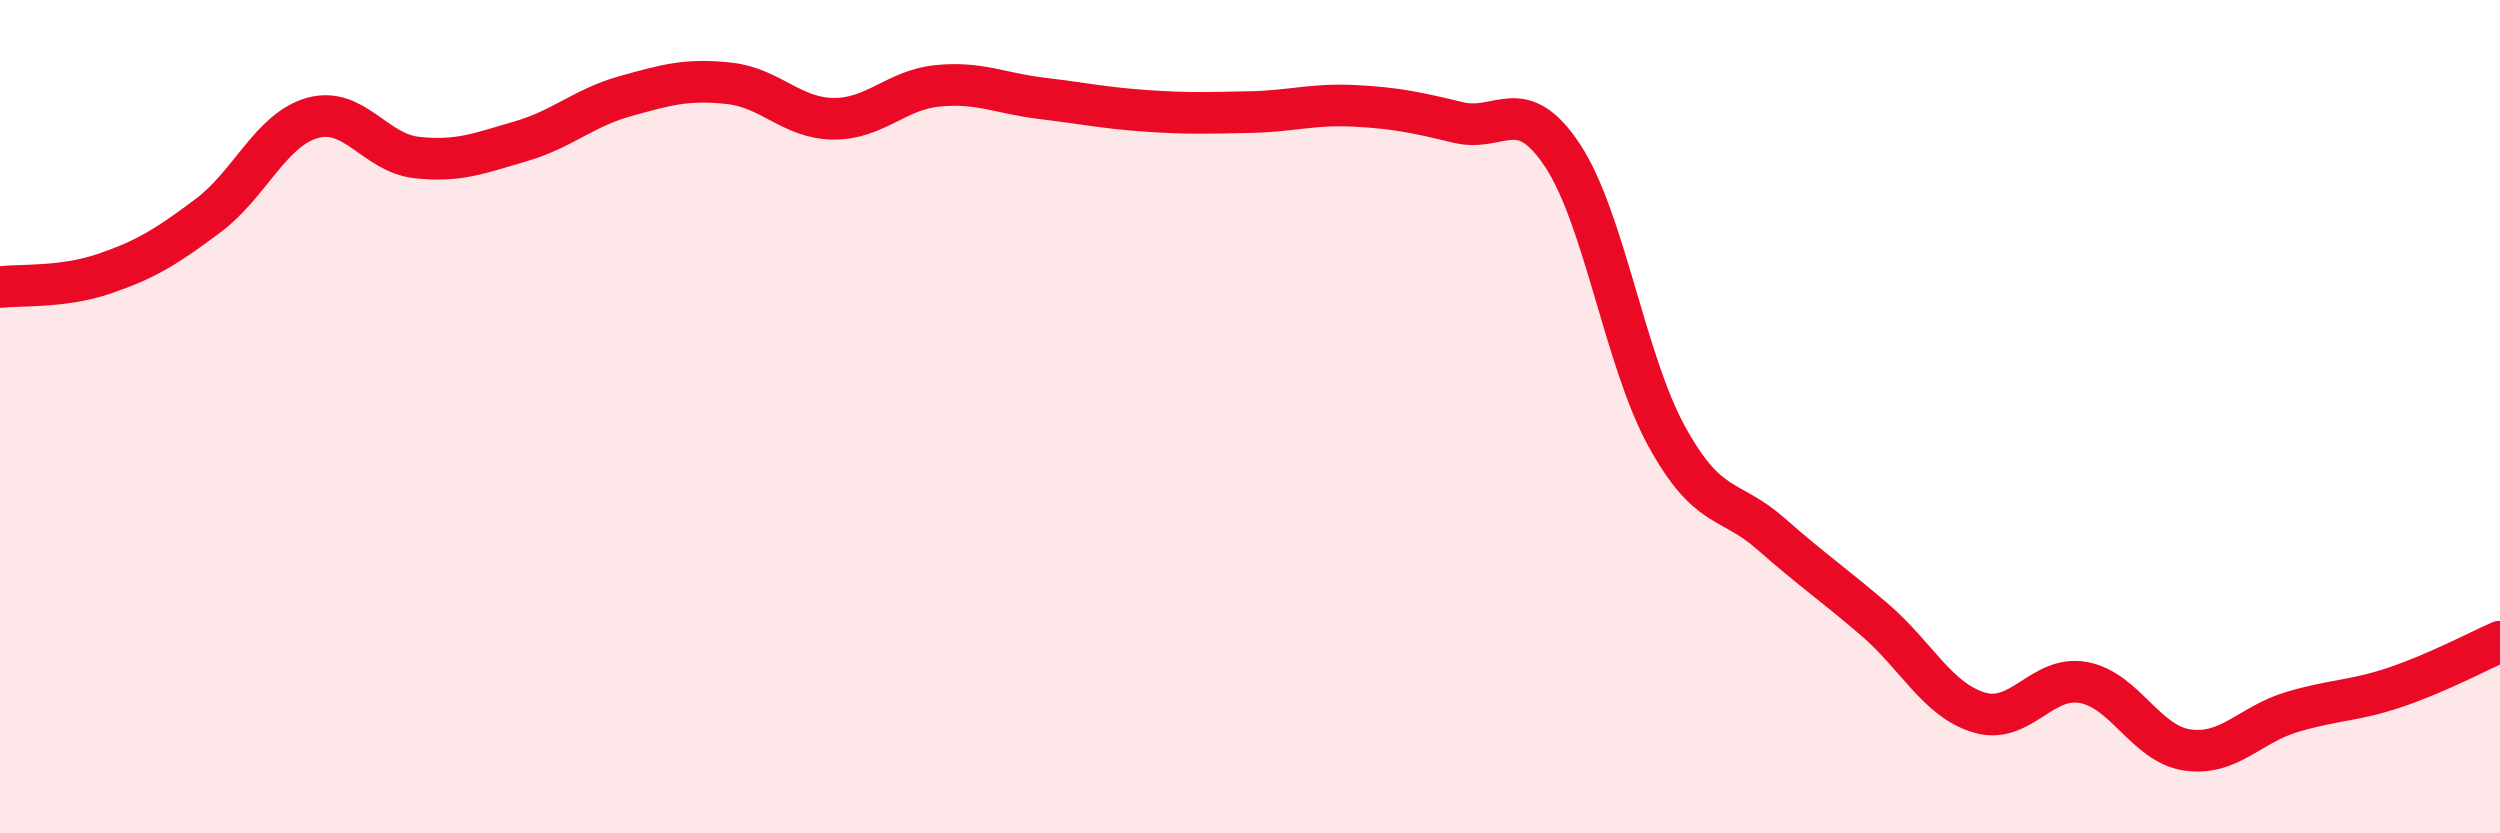 
    <svg width="60" height="20" viewBox="0 0 60 20" xmlns="http://www.w3.org/2000/svg">
      <path
        d="M 0,6.89 C 0.5,6.83 1.5,6.91 2.5,6.57 C 3.5,6.23 4,5.92 5,5.17 C 6,4.42 6.5,3.11 7.5,2.83 C 8.5,2.55 9,3.67 10,3.78 C 11,3.89 11.5,3.68 12.5,3.39 C 13.5,3.1 14,2.59 15,2.31 C 16,2.03 16.5,1.89 17.5,2 C 18.5,2.11 19,2.84 20,2.85 C 21,2.86 21.5,2.16 22.5,2.06 C 23.5,1.96 24,2.24 25,2.36 C 26,2.48 26.5,2.59 27.5,2.66 C 28.5,2.73 29,2.71 30,2.69 C 31,2.67 31.5,2.49 32.5,2.54 C 33.5,2.59 34,2.7 35,2.94 C 36,3.18 36.5,2.22 37.5,3.73 C 38.5,5.24 39,8.65 40,10.47 C 41,12.29 41.5,11.93 42.5,12.81 C 43.5,13.69 44,14.02 45,14.88 C 46,15.74 46.5,16.8 47.5,17.1 C 48.5,17.4 49,16.2 50,16.38 C 51,16.56 51.5,17.86 52.5,18 C 53.5,18.14 54,17.39 55,17.09 C 56,16.79 56.5,16.83 57.5,16.49 C 58.5,16.15 59.5,15.62 60,15.4L60 20L0 20Z"
        fill="#EB0A25"
        opacity="0.1"
        stroke-linecap="round"
        stroke-linejoin="round"
      />
      <path
        d="M 0,6.89 C 0.5,6.83 1.5,6.91 2.5,6.57 C 3.5,6.23 4,5.92 5,5.17 C 6,4.42 6.5,3.11 7.5,2.83 C 8.5,2.55 9,3.67 10,3.78 C 11,3.89 11.5,3.68 12.5,3.39 C 13.5,3.1 14,2.59 15,2.31 C 16,2.03 16.5,1.89 17.5,2 C 18.5,2.11 19,2.84 20,2.85 C 21,2.86 21.5,2.16 22.5,2.06 C 23.5,1.96 24,2.24 25,2.36 C 26,2.48 26.5,2.59 27.5,2.66 C 28.5,2.73 29,2.71 30,2.69 C 31,2.67 31.5,2.49 32.5,2.54 C 33.5,2.59 34,2.7 35,2.94 C 36,3.18 36.5,2.22 37.5,3.73 C 38.5,5.24 39,8.65 40,10.47 C 41,12.29 41.5,11.93 42.5,12.81 C 43.5,13.69 44,14.02 45,14.88 C 46,15.74 46.5,16.8 47.5,17.1 C 48.5,17.4 49,16.2 50,16.38 C 51,16.56 51.5,17.86 52.5,18 C 53.5,18.14 54,17.39 55,17.09 C 56,16.79 56.5,16.83 57.5,16.49 C 58.5,16.15 59.5,15.62 60,15.4"
        stroke="#EB0A25"
        stroke-width="1"
        fill="none"
        stroke-linecap="round"
        stroke-linejoin="round"
      />
    </svg>
  